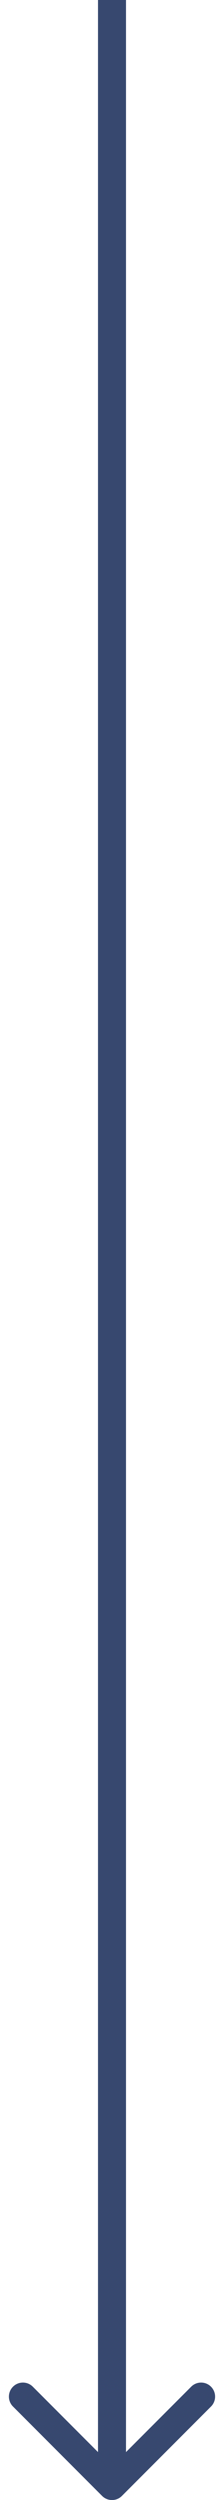 <svg width="16" height="178" viewBox="0 0 16 178" fill="none" xmlns="http://www.w3.org/2000/svg">
<path d="M7.293 177.707C7.683 178.098 8.317 178.098 8.707 177.707L15.071 171.343C15.462 170.953 15.462 170.319 15.071 169.929C14.681 169.538 14.047 169.538 13.657 169.929L8 175.586L2.343 169.929C1.953 169.538 1.319 169.538 0.929 169.929C0.538 170.319 0.538 170.953 0.929 171.343L7.293 177.707ZM7 4.37114e-08L7 177L9 177L9 -4.37114e-08L7 4.37114e-08Z" fill="#37486F"/>
</svg>

